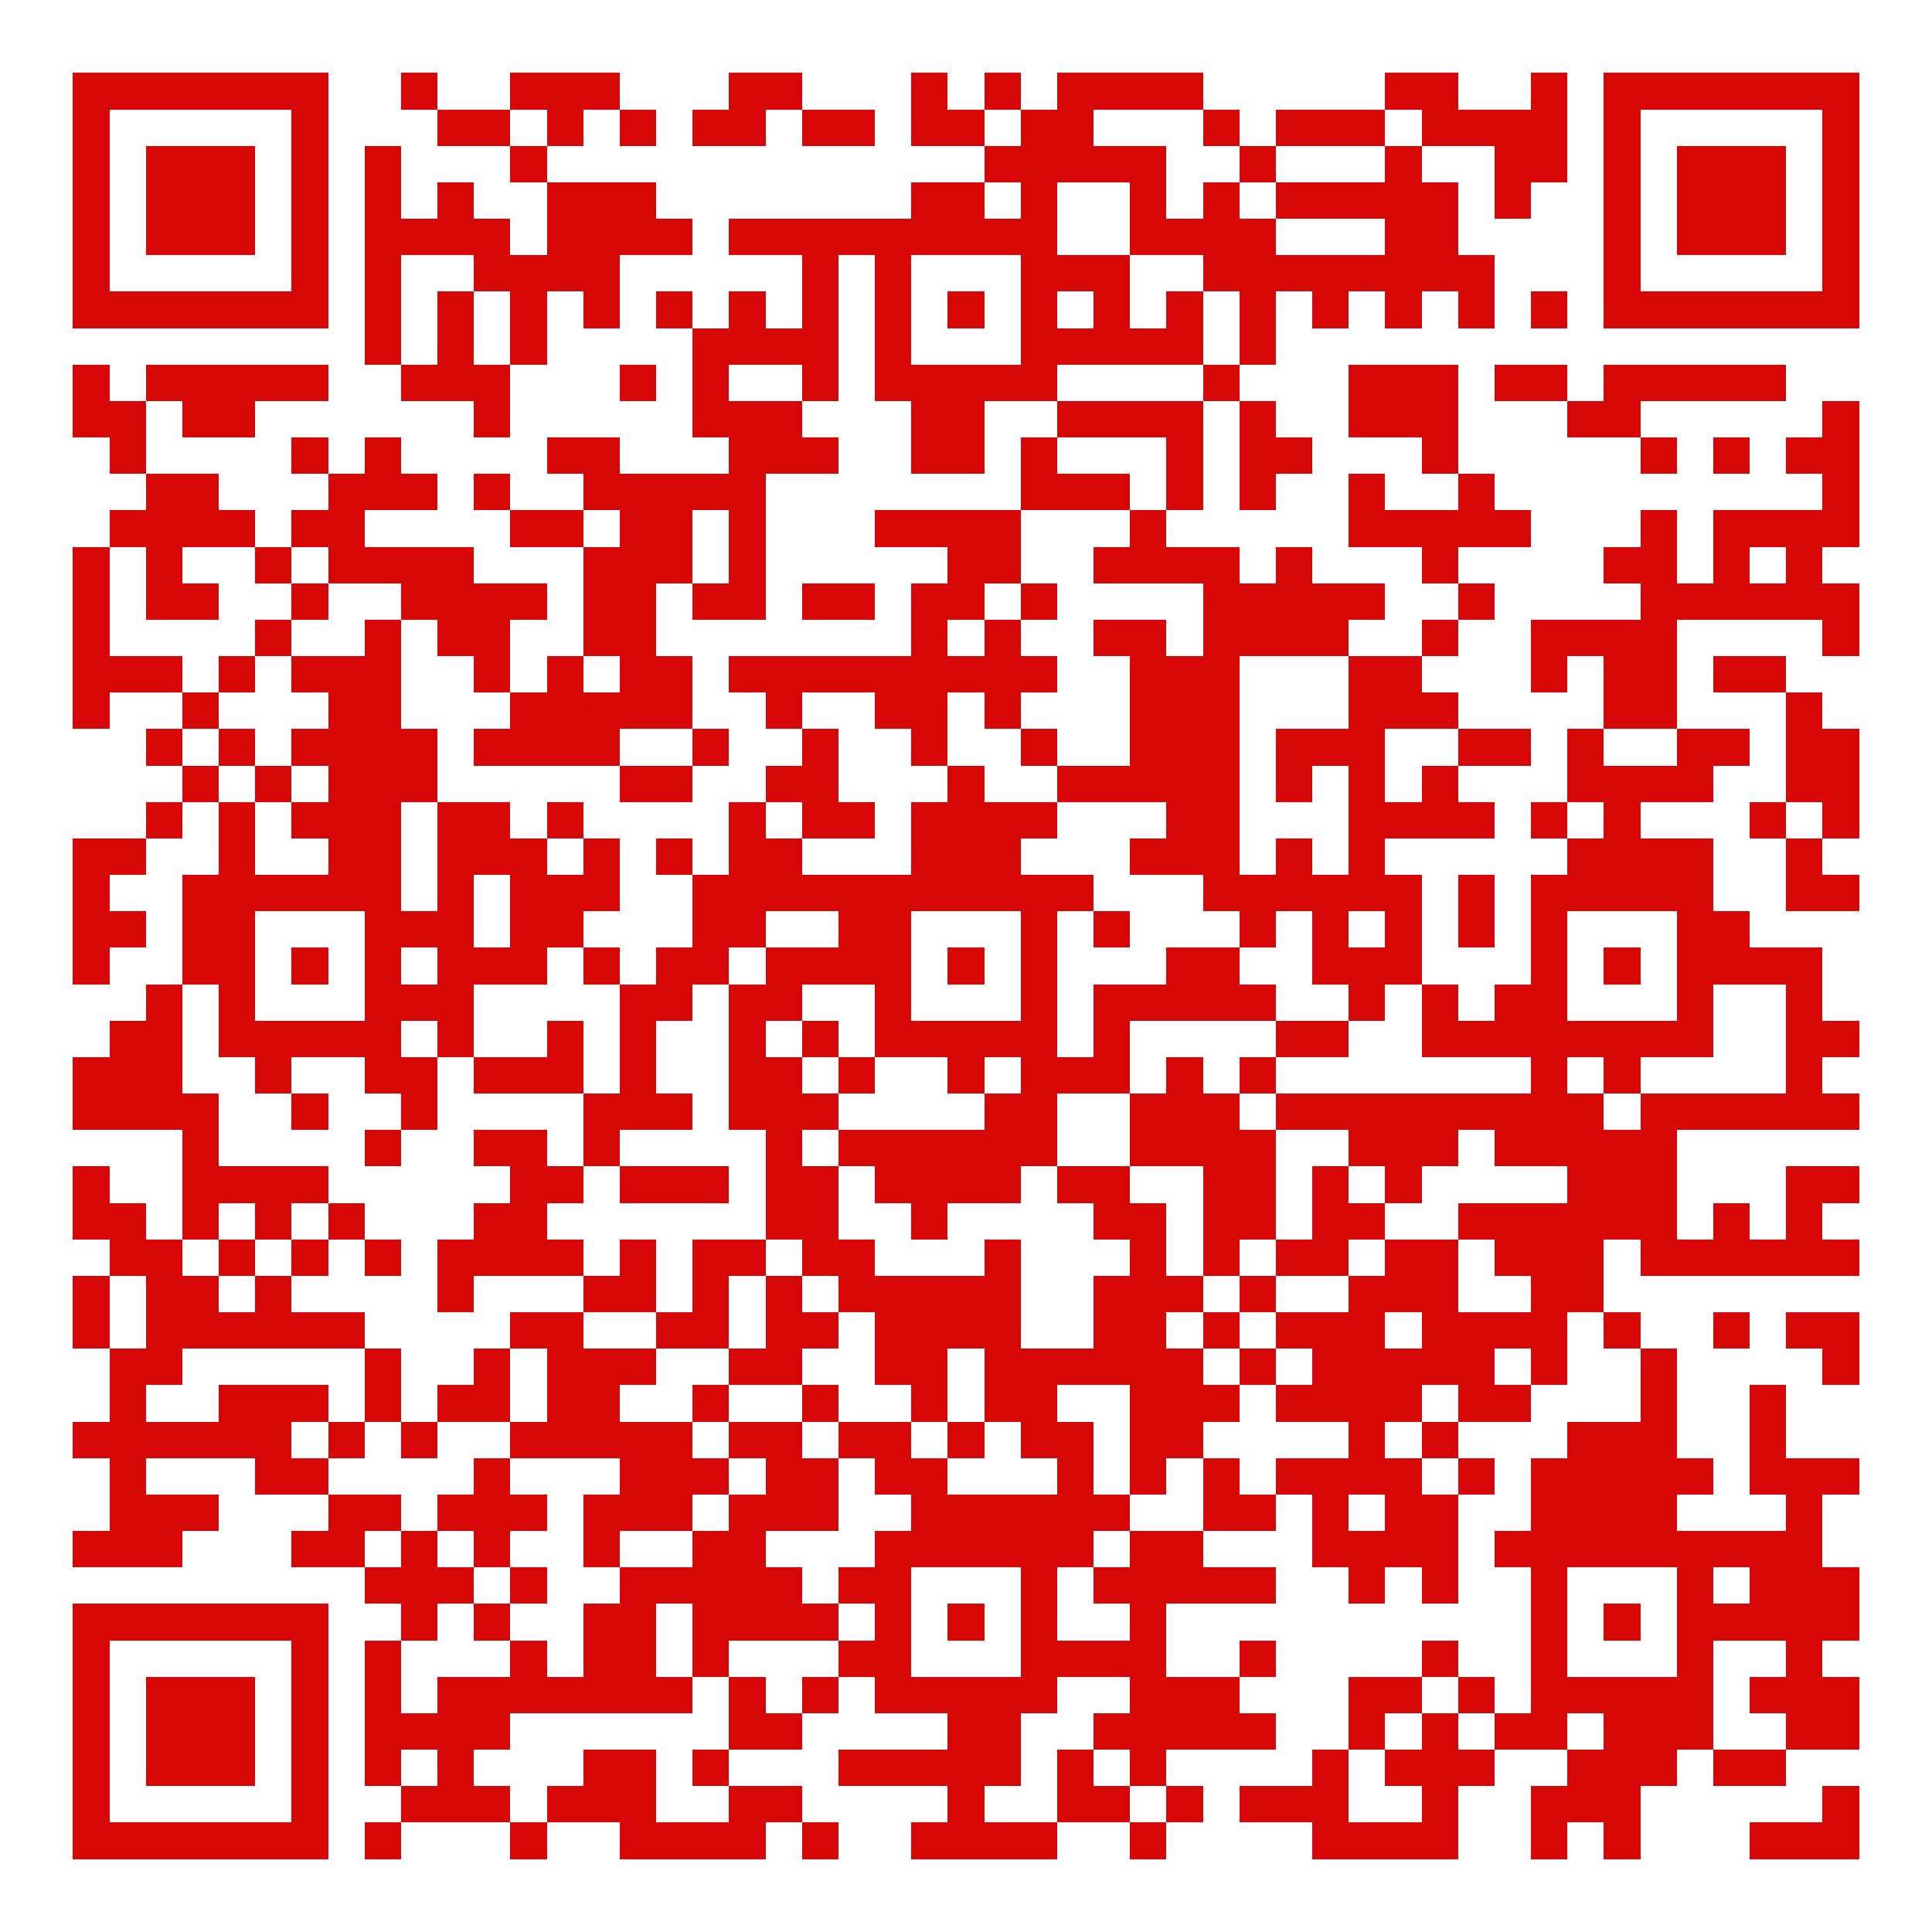 <?xml version="1.0" encoding="UTF-8"?>
<!DOCTYPE svg PUBLIC '-//W3C//DTD SVG 1.0//EN'
          'http://www.w3.org/TR/2001/REC-SVG-20010904/DTD/svg10.dtd'>
<svg fill="#fff" height="53" shape-rendering="crispEdges" style="fill: #fff;" viewBox="0 0 53 53" width="53" xmlns="http://www.w3.org/2000/svg" xmlns:xlink="http://www.w3.org/1999/xlink"
><path d="M0 0h53v53H0z"
  /><path d="M2 2.5h7m2 0h1m2 0h3m3 0h2m3 0h1m1 0h1m1 0h4m5 0h2m2 0h1m1 0h7M2 3.5h1m5 0h1m3 0h2m1 0h1m1 0h1m1 0h2m1 0h2m1 0h2m1 0h2m3 0h1m1 0h3m1 0h4m1 0h1m5 0h1M2 4.5h1m1 0h3m1 0h1m1 0h1m3 0h1m12 0h5m2 0h1m3 0h1m2 0h2m1 0h1m1 0h3m1 0h1M2 5.5h1m1 0h3m1 0h1m1 0h1m1 0h1m2 0h3m7 0h2m1 0h1m2 0h1m1 0h1m1 0h5m1 0h1m2 0h1m1 0h3m1 0h1M2 6.5h1m1 0h3m1 0h1m1 0h4m1 0h4m1 0h9m2 0h4m3 0h2m4 0h1m1 0h3m1 0h1M2 7.5h1m5 0h1m1 0h1m2 0h4m5 0h1m1 0h1m3 0h3m2 0h8m3 0h1m5 0h1M2 8.5h7m1 0h1m1 0h1m1 0h1m1 0h1m1 0h1m1 0h1m1 0h1m1 0h1m1 0h1m1 0h1m1 0h1m1 0h1m1 0h1m1 0h1m1 0h1m1 0h1m1 0h1m1 0h7M10 9.5h1m1 0h1m1 0h1m4 0h4m1 0h1m3 0h5m1 0h1M2 10.5h1m1 0h5m2 0h3m3 0h1m1 0h1m2 0h1m1 0h5m4 0h1m3 0h3m1 0h2m1 0h5M2 11.5h2m1 0h2m6 0h1m5 0h3m3 0h2m2 0h4m1 0h1m2 0h3m3 0h2m5 0h1M3 12.5h1m4 0h1m1 0h1m4 0h2m3 0h3m2 0h2m1 0h1m3 0h1m1 0h2m3 0h1m5 0h1m1 0h1m1 0h2M4 13.5h2m3 0h3m1 0h1m2 0h5m7 0h3m1 0h1m1 0h1m2 0h1m2 0h1m9 0h1M3 14.5h4m1 0h2m4 0h2m1 0h2m1 0h1m3 0h4m3 0h1m5 0h5m3 0h1m1 0h4M2 15.5h1m1 0h1m2 0h1m1 0h4m3 0h3m1 0h1m5 0h2m2 0h4m1 0h1m3 0h1m4 0h2m1 0h1m1 0h1M2 16.5h1m1 0h2m2 0h1m2 0h4m1 0h2m1 0h2m1 0h2m1 0h2m1 0h1m4 0h5m2 0h1m4 0h6M2 17.5h1m4 0h1m2 0h1m1 0h2m2 0h2m7 0h1m1 0h1m2 0h2m1 0h4m2 0h1m2 0h4m4 0h1M2 18.5h3m1 0h1m1 0h3m2 0h1m1 0h1m1 0h2m1 0h9m2 0h3m3 0h2m3 0h1m1 0h2m1 0h2M2 19.5h1m2 0h1m3 0h2m3 0h5m2 0h1m2 0h2m1 0h1m3 0h3m3 0h3m4 0h2m3 0h1M4 20.5h1m1 0h1m1 0h4m1 0h4m2 0h1m2 0h1m2 0h1m2 0h1m2 0h3m1 0h3m2 0h2m1 0h1m2 0h2m1 0h2M5 21.5h1m1 0h1m1 0h3m5 0h2m2 0h2m3 0h1m2 0h5m1 0h1m1 0h1m1 0h1m3 0h4m2 0h2M4 22.5h1m1 0h1m1 0h3m1 0h2m1 0h1m4 0h1m1 0h2m1 0h4m3 0h2m3 0h4m1 0h1m1 0h1m3 0h1m1 0h1M2 23.5h2m2 0h1m2 0h2m1 0h3m1 0h1m1 0h1m1 0h2m3 0h3m3 0h3m1 0h1m1 0h1m5 0h4m2 0h1M2 24.5h1m2 0h6m1 0h1m1 0h3m2 0h11m3 0h6m1 0h1m1 0h5m2 0h2M2 25.5h2m1 0h2m3 0h3m1 0h2m3 0h2m2 0h2m3 0h1m1 0h1m3 0h1m1 0h1m1 0h1m1 0h1m1 0h1m3 0h2M2 26.5h1m2 0h2m1 0h1m1 0h1m1 0h3m1 0h1m1 0h2m1 0h4m1 0h1m1 0h1m3 0h2m2 0h3m3 0h1m1 0h1m1 0h4M4 27.5h1m1 0h1m3 0h3m4 0h2m1 0h2m2 0h1m3 0h1m1 0h5m2 0h1m1 0h1m1 0h2m3 0h1m2 0h1M3 28.5h2m1 0h5m1 0h1m2 0h1m1 0h1m2 0h1m1 0h1m1 0h5m1 0h1m4 0h2m2 0h8m2 0h2M2 29.5h3m2 0h1m2 0h2m1 0h3m1 0h1m2 0h2m1 0h1m2 0h1m1 0h3m1 0h1m1 0h1m7 0h1m1 0h1m4 0h1M2 30.5h4m2 0h1m2 0h1m4 0h3m1 0h3m4 0h2m2 0h3m1 0h9m1 0h6M5 31.5h1m4 0h1m2 0h2m1 0h1m4 0h1m1 0h6m2 0h4m2 0h3m1 0h5M2 32.5h1m2 0h4m5 0h2m1 0h3m1 0h2m1 0h4m1 0h2m2 0h2m1 0h1m1 0h1m4 0h3m3 0h2M2 33.5h2m1 0h1m1 0h1m1 0h1m3 0h2m6 0h2m2 0h1m4 0h2m1 0h2m1 0h2m2 0h6m1 0h1m1 0h1M3 34.5h2m1 0h1m1 0h1m1 0h1m1 0h4m1 0h1m1 0h2m1 0h2m3 0h1m3 0h1m1 0h1m1 0h2m1 0h2m1 0h3m1 0h6M2 35.5h1m1 0h2m1 0h1m4 0h1m3 0h2m1 0h1m1 0h1m1 0h5m2 0h3m1 0h1m2 0h3m2 0h2M2 36.5h1m1 0h6m4 0h2m2 0h2m1 0h2m1 0h4m2 0h2m1 0h1m1 0h3m1 0h4m1 0h1m2 0h1m1 0h2M3 37.5h2m5 0h1m2 0h1m1 0h3m2 0h2m2 0h2m1 0h6m1 0h1m1 0h5m1 0h1m2 0h1m4 0h1M3 38.5h1m2 0h3m1 0h1m1 0h2m1 0h2m2 0h1m2 0h1m2 0h1m1 0h2m2 0h3m1 0h4m1 0h2m3 0h1m2 0h1M2 39.5h6m1 0h1m1 0h1m2 0h5m1 0h2m1 0h2m1 0h1m1 0h2m1 0h2m4 0h1m1 0h1m3 0h3m2 0h1M3 40.5h1m3 0h2m4 0h1m3 0h3m1 0h2m1 0h2m3 0h1m1 0h1m1 0h1m1 0h4m1 0h1m1 0h5m1 0h3M3 41.5h3m3 0h2m1 0h3m1 0h3m1 0h3m2 0h6m2 0h2m1 0h1m1 0h2m2 0h4m3 0h1M2 42.5h3m3 0h2m1 0h1m1 0h1m2 0h1m2 0h2m3 0h6m1 0h2m3 0h4m1 0h9M10 43.5h3m1 0h1m2 0h5m1 0h2m3 0h1m1 0h5m2 0h1m1 0h1m2 0h1m3 0h1m1 0h3M2 44.5h7m2 0h1m1 0h1m2 0h2m1 0h4m1 0h1m1 0h1m1 0h1m2 0h1m10 0h1m1 0h1m1 0h5M2 45.5h1m5 0h1m1 0h1m3 0h1m1 0h2m1 0h1m3 0h2m3 0h4m2 0h1m4 0h1m2 0h1m3 0h1m2 0h1M2 46.5h1m1 0h3m1 0h1m1 0h1m1 0h7m1 0h1m1 0h1m1 0h5m2 0h3m3 0h2m1 0h1m1 0h5m1 0h3M2 47.5h1m1 0h3m1 0h1m1 0h4m6 0h2m4 0h2m2 0h5m2 0h1m1 0h1m1 0h2m1 0h3m2 0h2M2 48.5h1m1 0h3m1 0h1m1 0h1m1 0h1m3 0h2m1 0h1m3 0h5m1 0h1m1 0h1m4 0h1m1 0h3m2 0h3m1 0h2M2 49.5h1m5 0h1m2 0h3m1 0h3m2 0h2m4 0h1m2 0h2m1 0h1m1 0h3m2 0h1m2 0h3m5 0h1M2 50.5h7m1 0h1m3 0h1m2 0h4m1 0h1m2 0h4m2 0h1m4 0h4m2 0h1m1 0h1m3 0h3" stroke="#d80707"
/></svg
>
